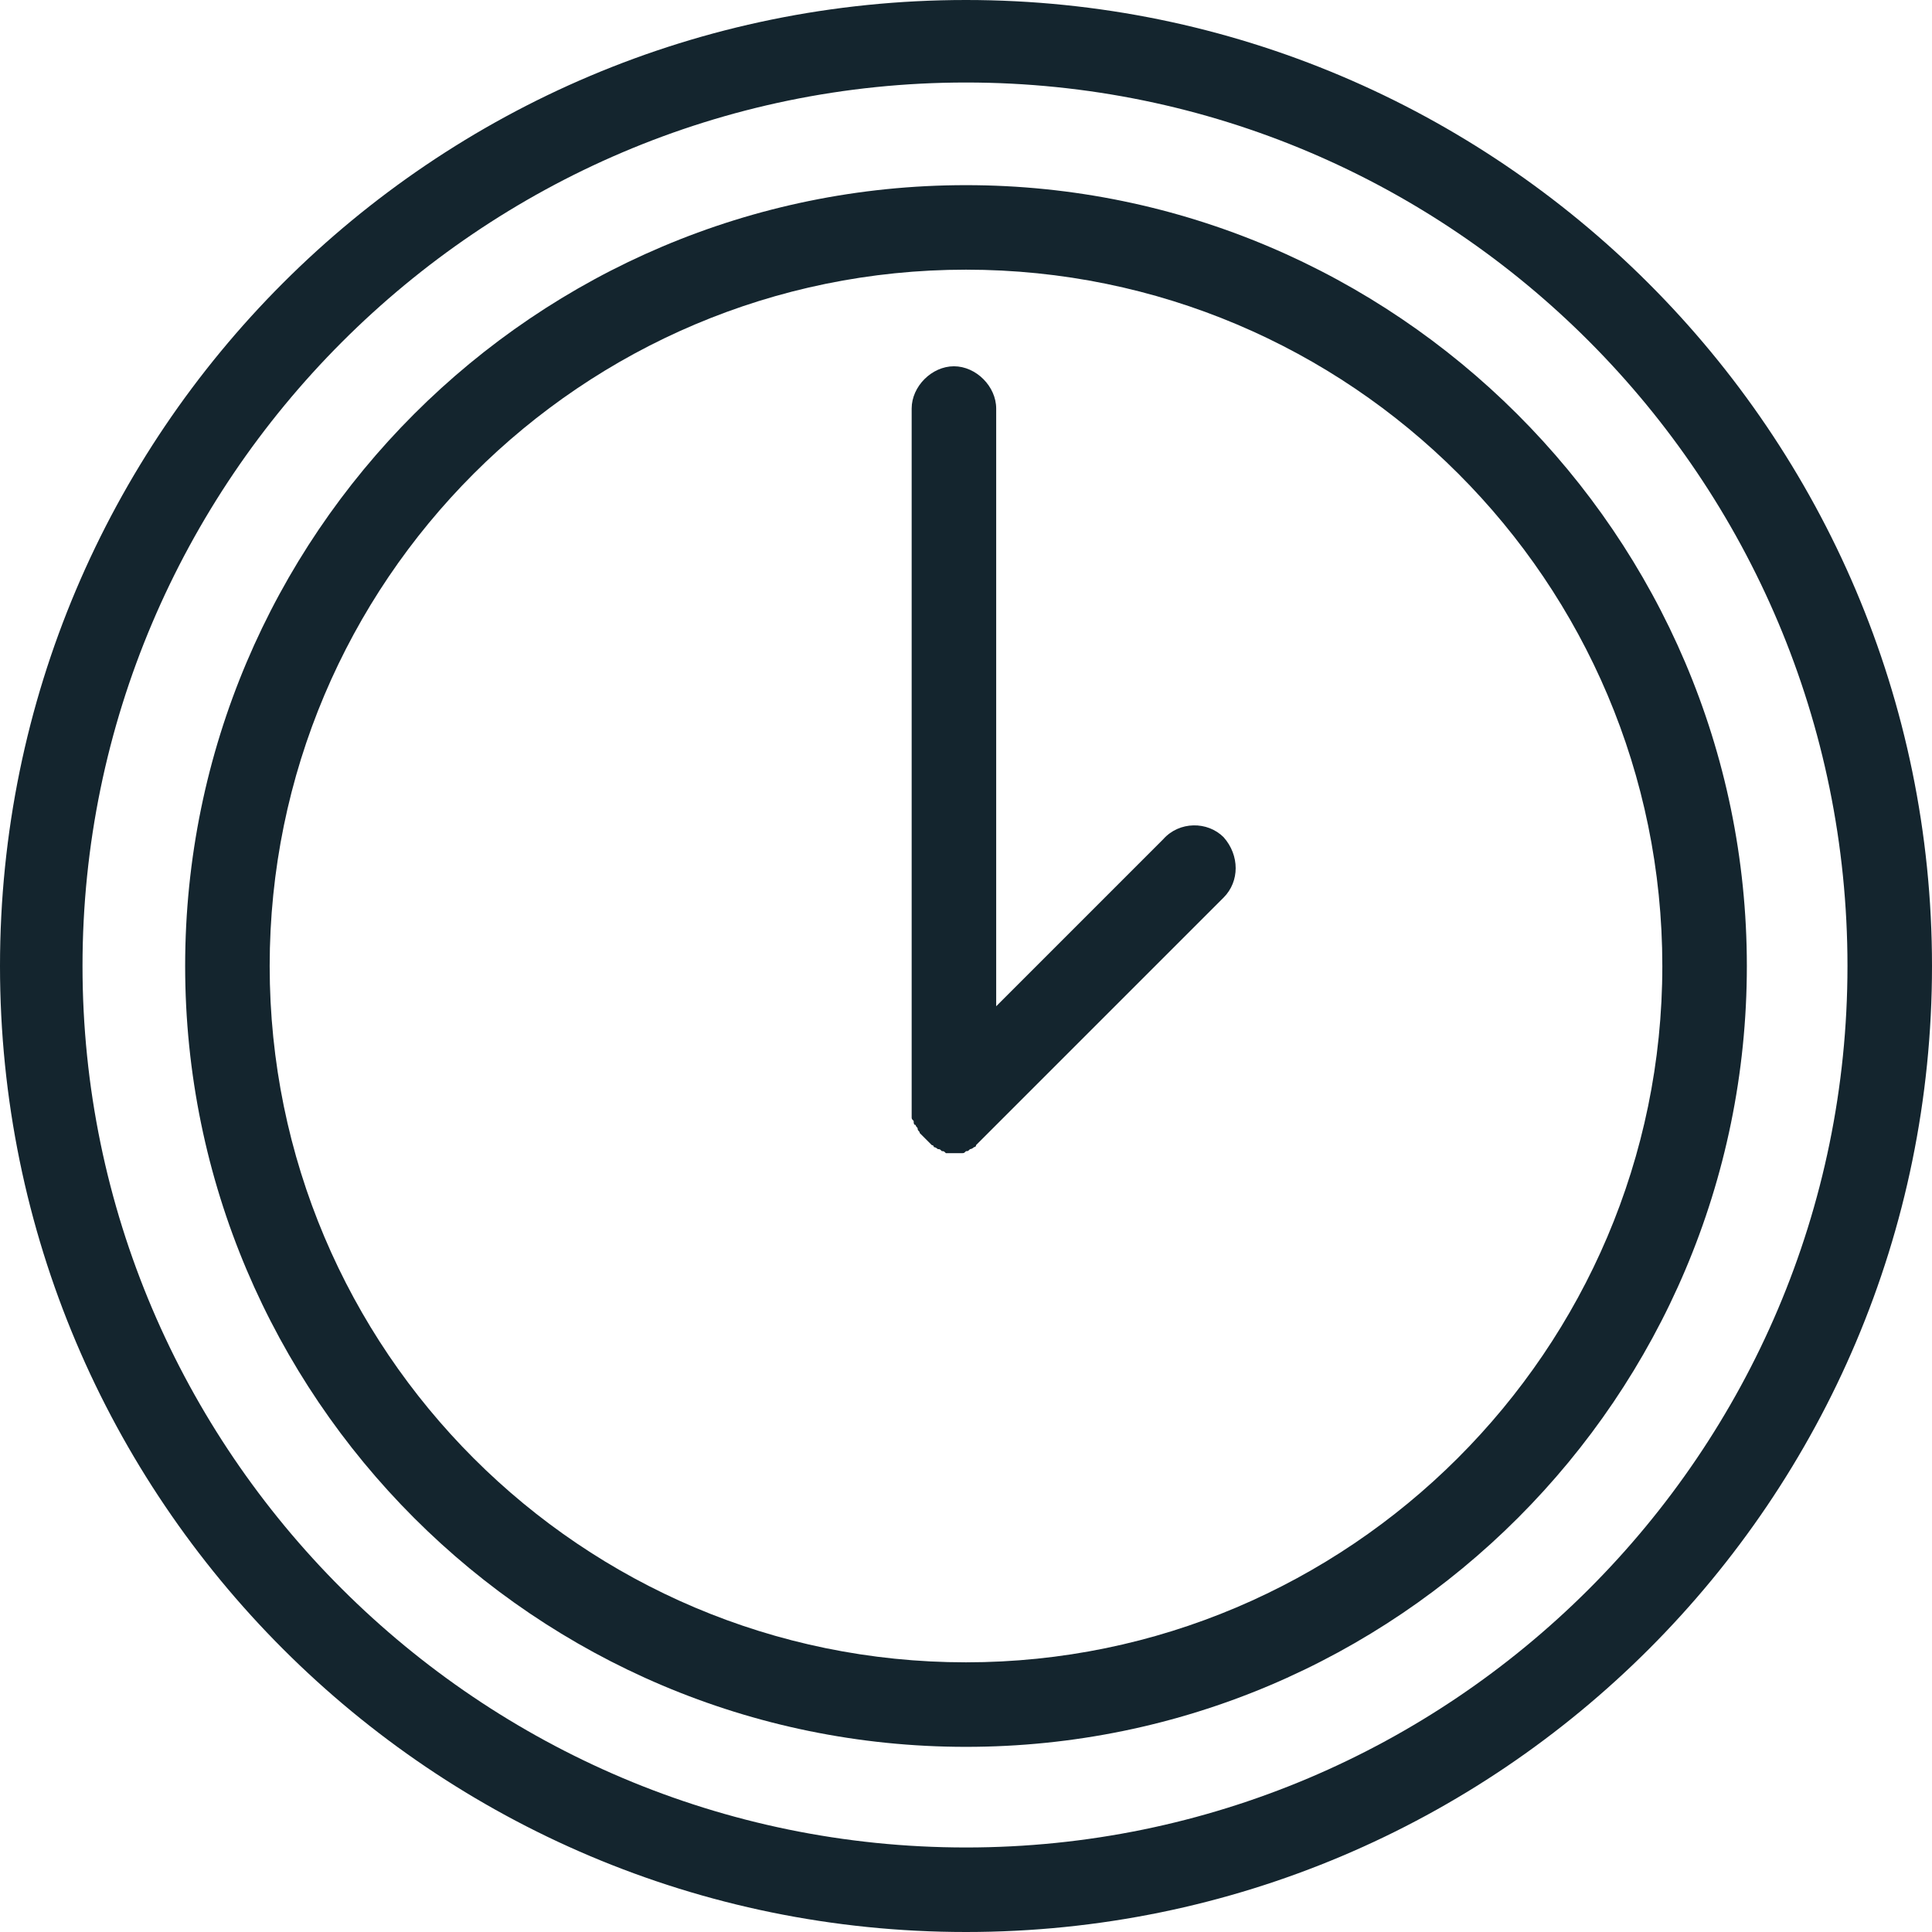<?xml version="1.0" encoding="UTF-8"?> <!-- Generator: Adobe Illustrator 23.0.2, SVG Export Plug-In . SVG Version: 6.00 Build 0) --> <svg xmlns="http://www.w3.org/2000/svg" xmlns:xlink="http://www.w3.org/1999/xlink" id="Layer_1" x="0px" y="0px" viewBox="0 0 96 96" style="enable-background:new 0 0 96 96;" xml:space="preserve"> <style type="text/css"> .st0{fill:#14252E;} </style> <g> <path class="st0" d="M48,9.2C26.6,9.2,9.2,26.6,9.2,48S26.6,86.8,48,86.8S86.8,69.4,86.8,48S69.3,9.2,48,9.2z M48,82.6 c-19.1,0-34.6-15.5-34.6-34.6S28.9,13.4,48,13.4S82.6,28.9,82.6,48S67,82.6,48,82.6z"></path> <path class="st0" d="M57.8,41.7L49.5,50V20.3c0-1.1-1-2.1-2.1-2.1s-2.1,1-2.1,2.1v34.8c0,0.1,0,0.3,0,0.4c0,0.1,0,0.1,0.1,0.2 c0,0.1,0,0.2,0.1,0.2c0,0.1,0.1,0.1,0.1,0.2s0.1,0.1,0.1,0.2c0.2,0.2,0.4,0.4,0.6,0.6c0,0,0.1,0,0.1,0.1c0.1,0,0.2,0.1,0.2,0.1 c0.1,0,0.1,0,0.2,0.1c0.1,0,0.1,0,0.2,0.1c0.1,0,0.3,0,0.4,0s0.3,0,0.4,0s0.1,0,0.2-0.1c0.1,0,0.1,0,0.2-0.1c0.1,0,0.2-0.1,0.2-0.1 s0.1,0,0.1-0.1c0.1-0.1,0.2-0.2,0.3-0.3l12-12c0.8-0.8,0.8-2.1,0-3C60,40.8,58.6,40.8,57.8,41.7z"></path> <path class="st0" d="M48,0C21.5,0,0,21.5,0,48s21.5,48,48,48s48-21.5,48-48S74.4,0,48,0z M48,91.8C23.8,91.8,4.1,72.1,4.1,48 S23.8,4.1,48,4.1S91.8,23.8,91.8,48S72.1,91.8,48,91.8z"></path> </g> </svg> 